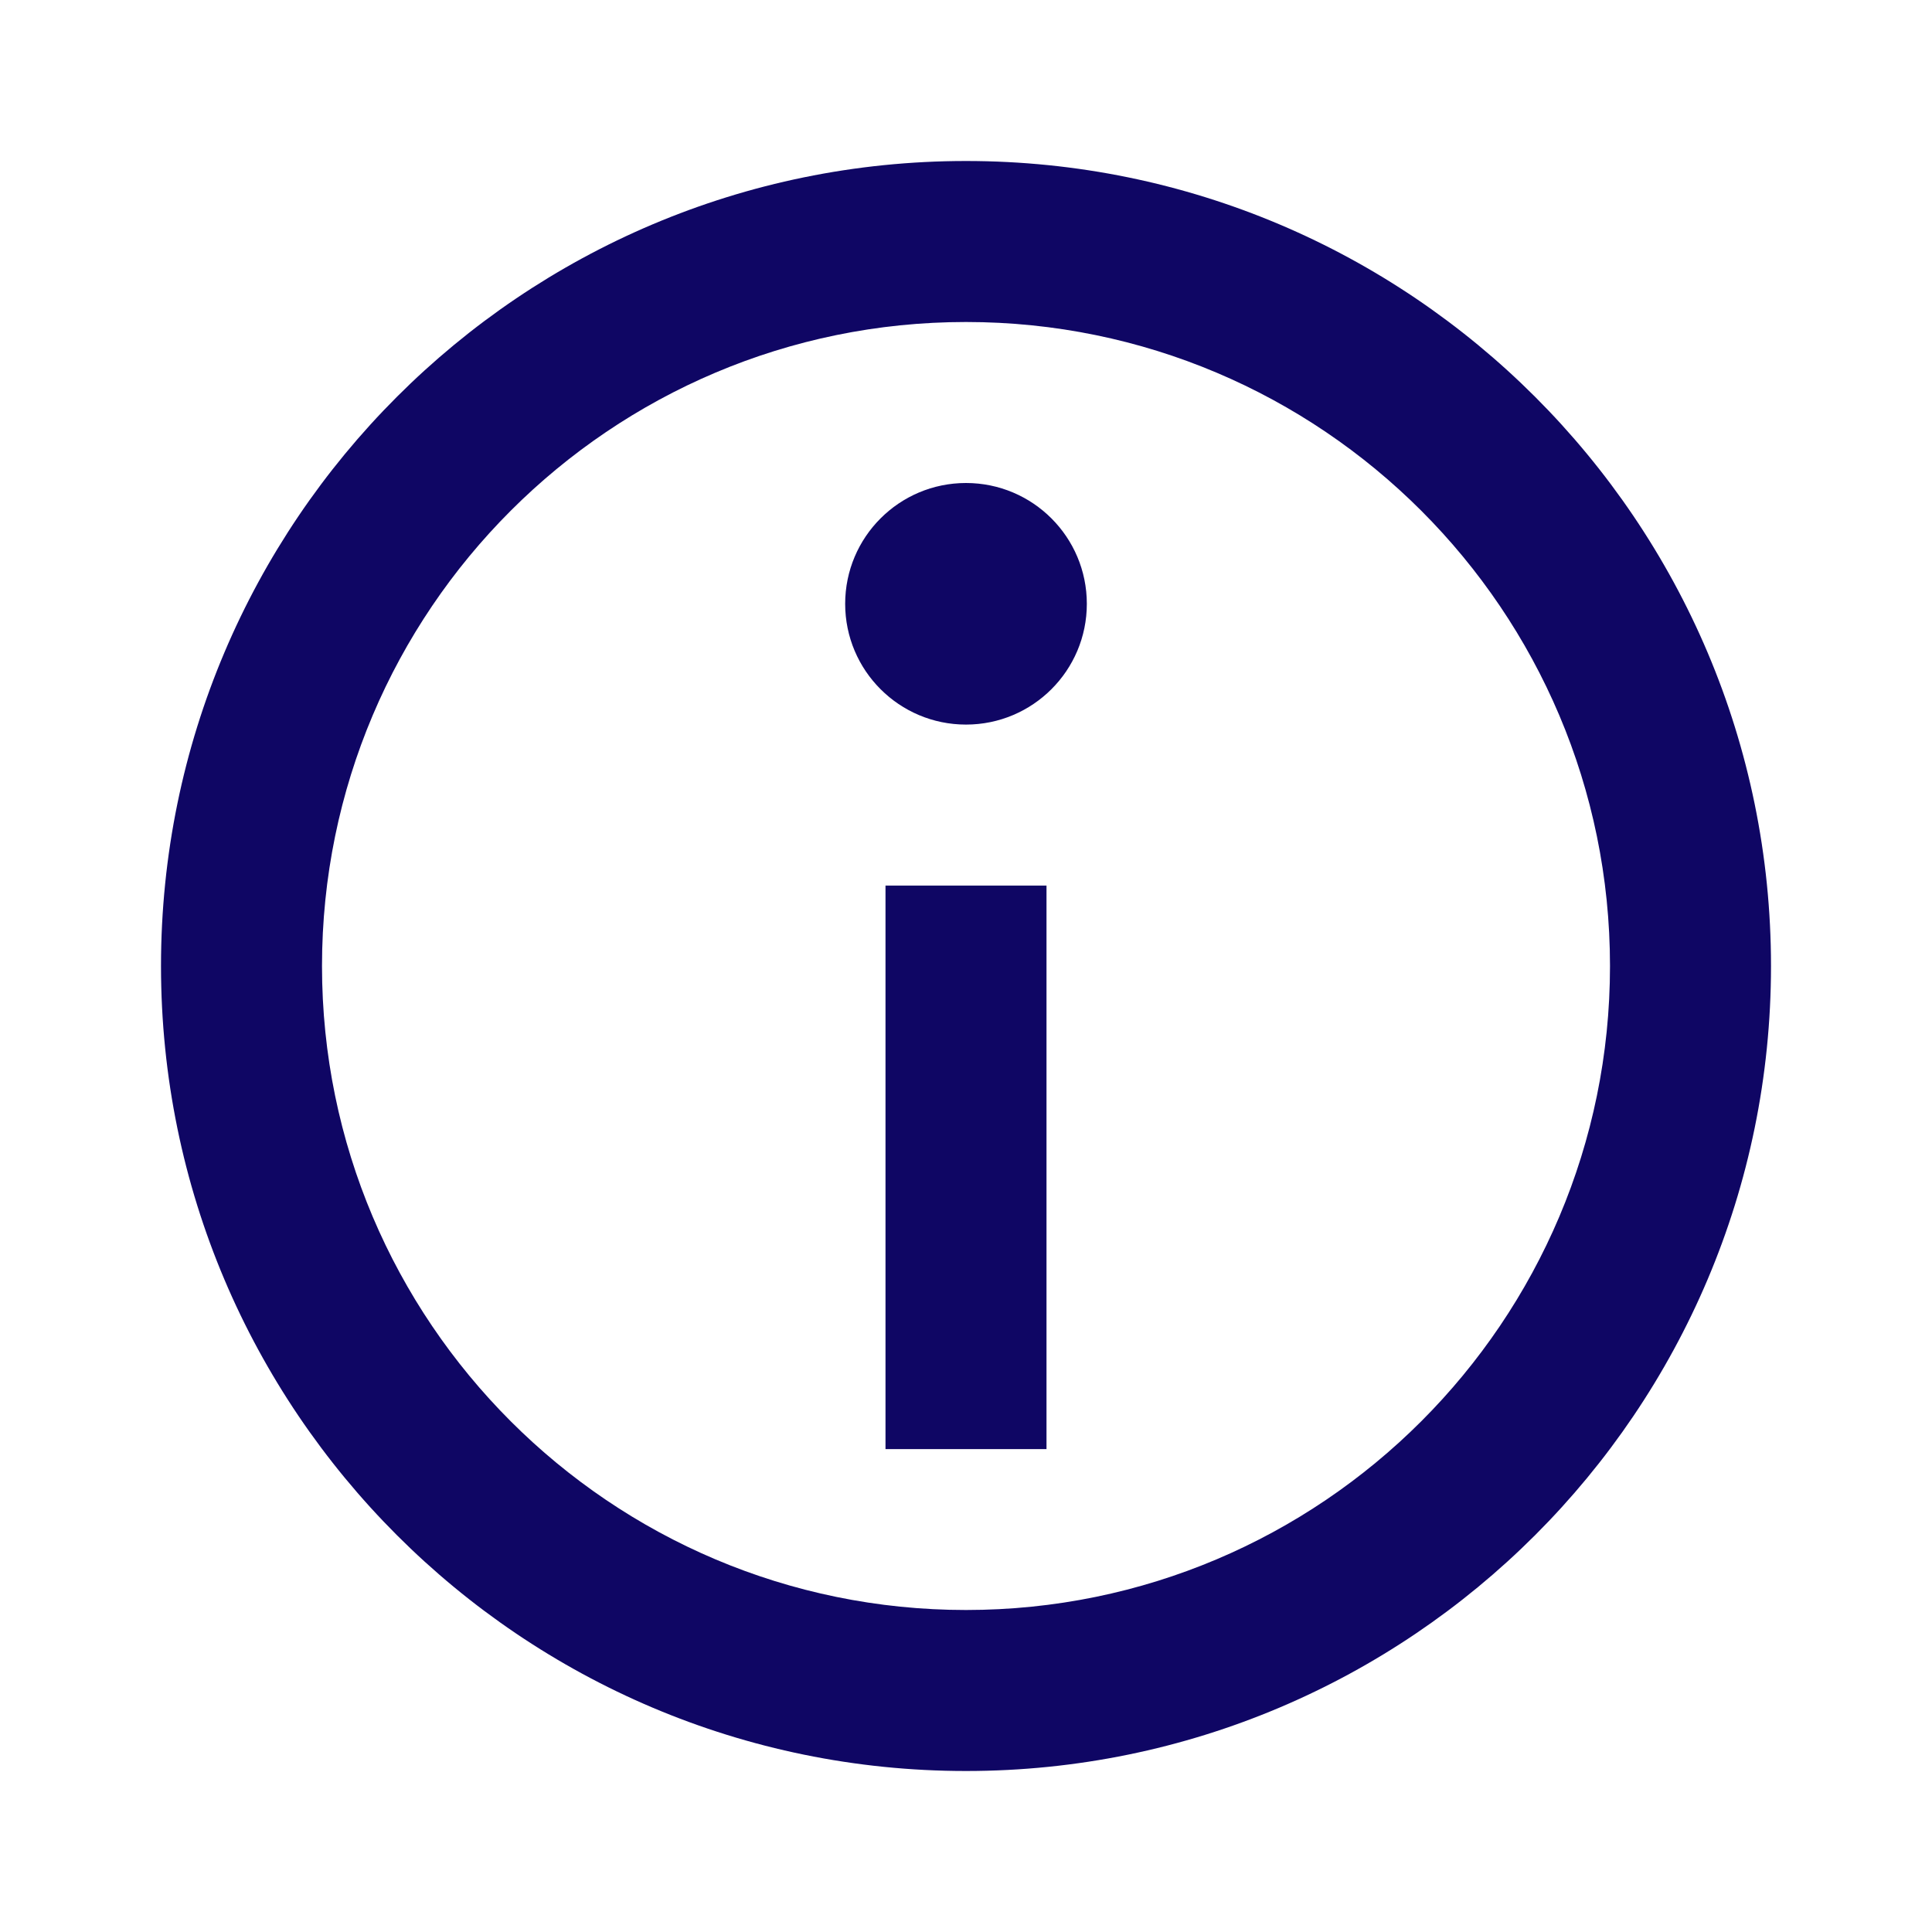 <svg width="24" height="24" viewBox="0 0 24 24" fill="none" xmlns="http://www.w3.org/2000/svg">
<path fill-rule="evenodd" clip-rule="evenodd" d="M12 2C17.52 2 22 6.48 22 12C22 17.52 17.52 22 12 22C6.48 22 2 17.52 2 12C2 6.48 6.48 2 12 2ZM12 4C7.585 4 4 7.585 4 12C4 16.415 7.585 20 12 20C16.415 20 20 16.415 20 12C20 7.585 16.415 4 12 4ZM11 18.001V11.001H13V18.001H11ZM12 6C11.171 6 10.499 6.672 10.499 7.501C10.499 8.329 11.171 9.001 12 9.001C12.829 9.001 13.501 8.329 13.501 7.501C13.501 6.672 12.829 6 12 6Z" fill="#0F0664"/>
</svg>
